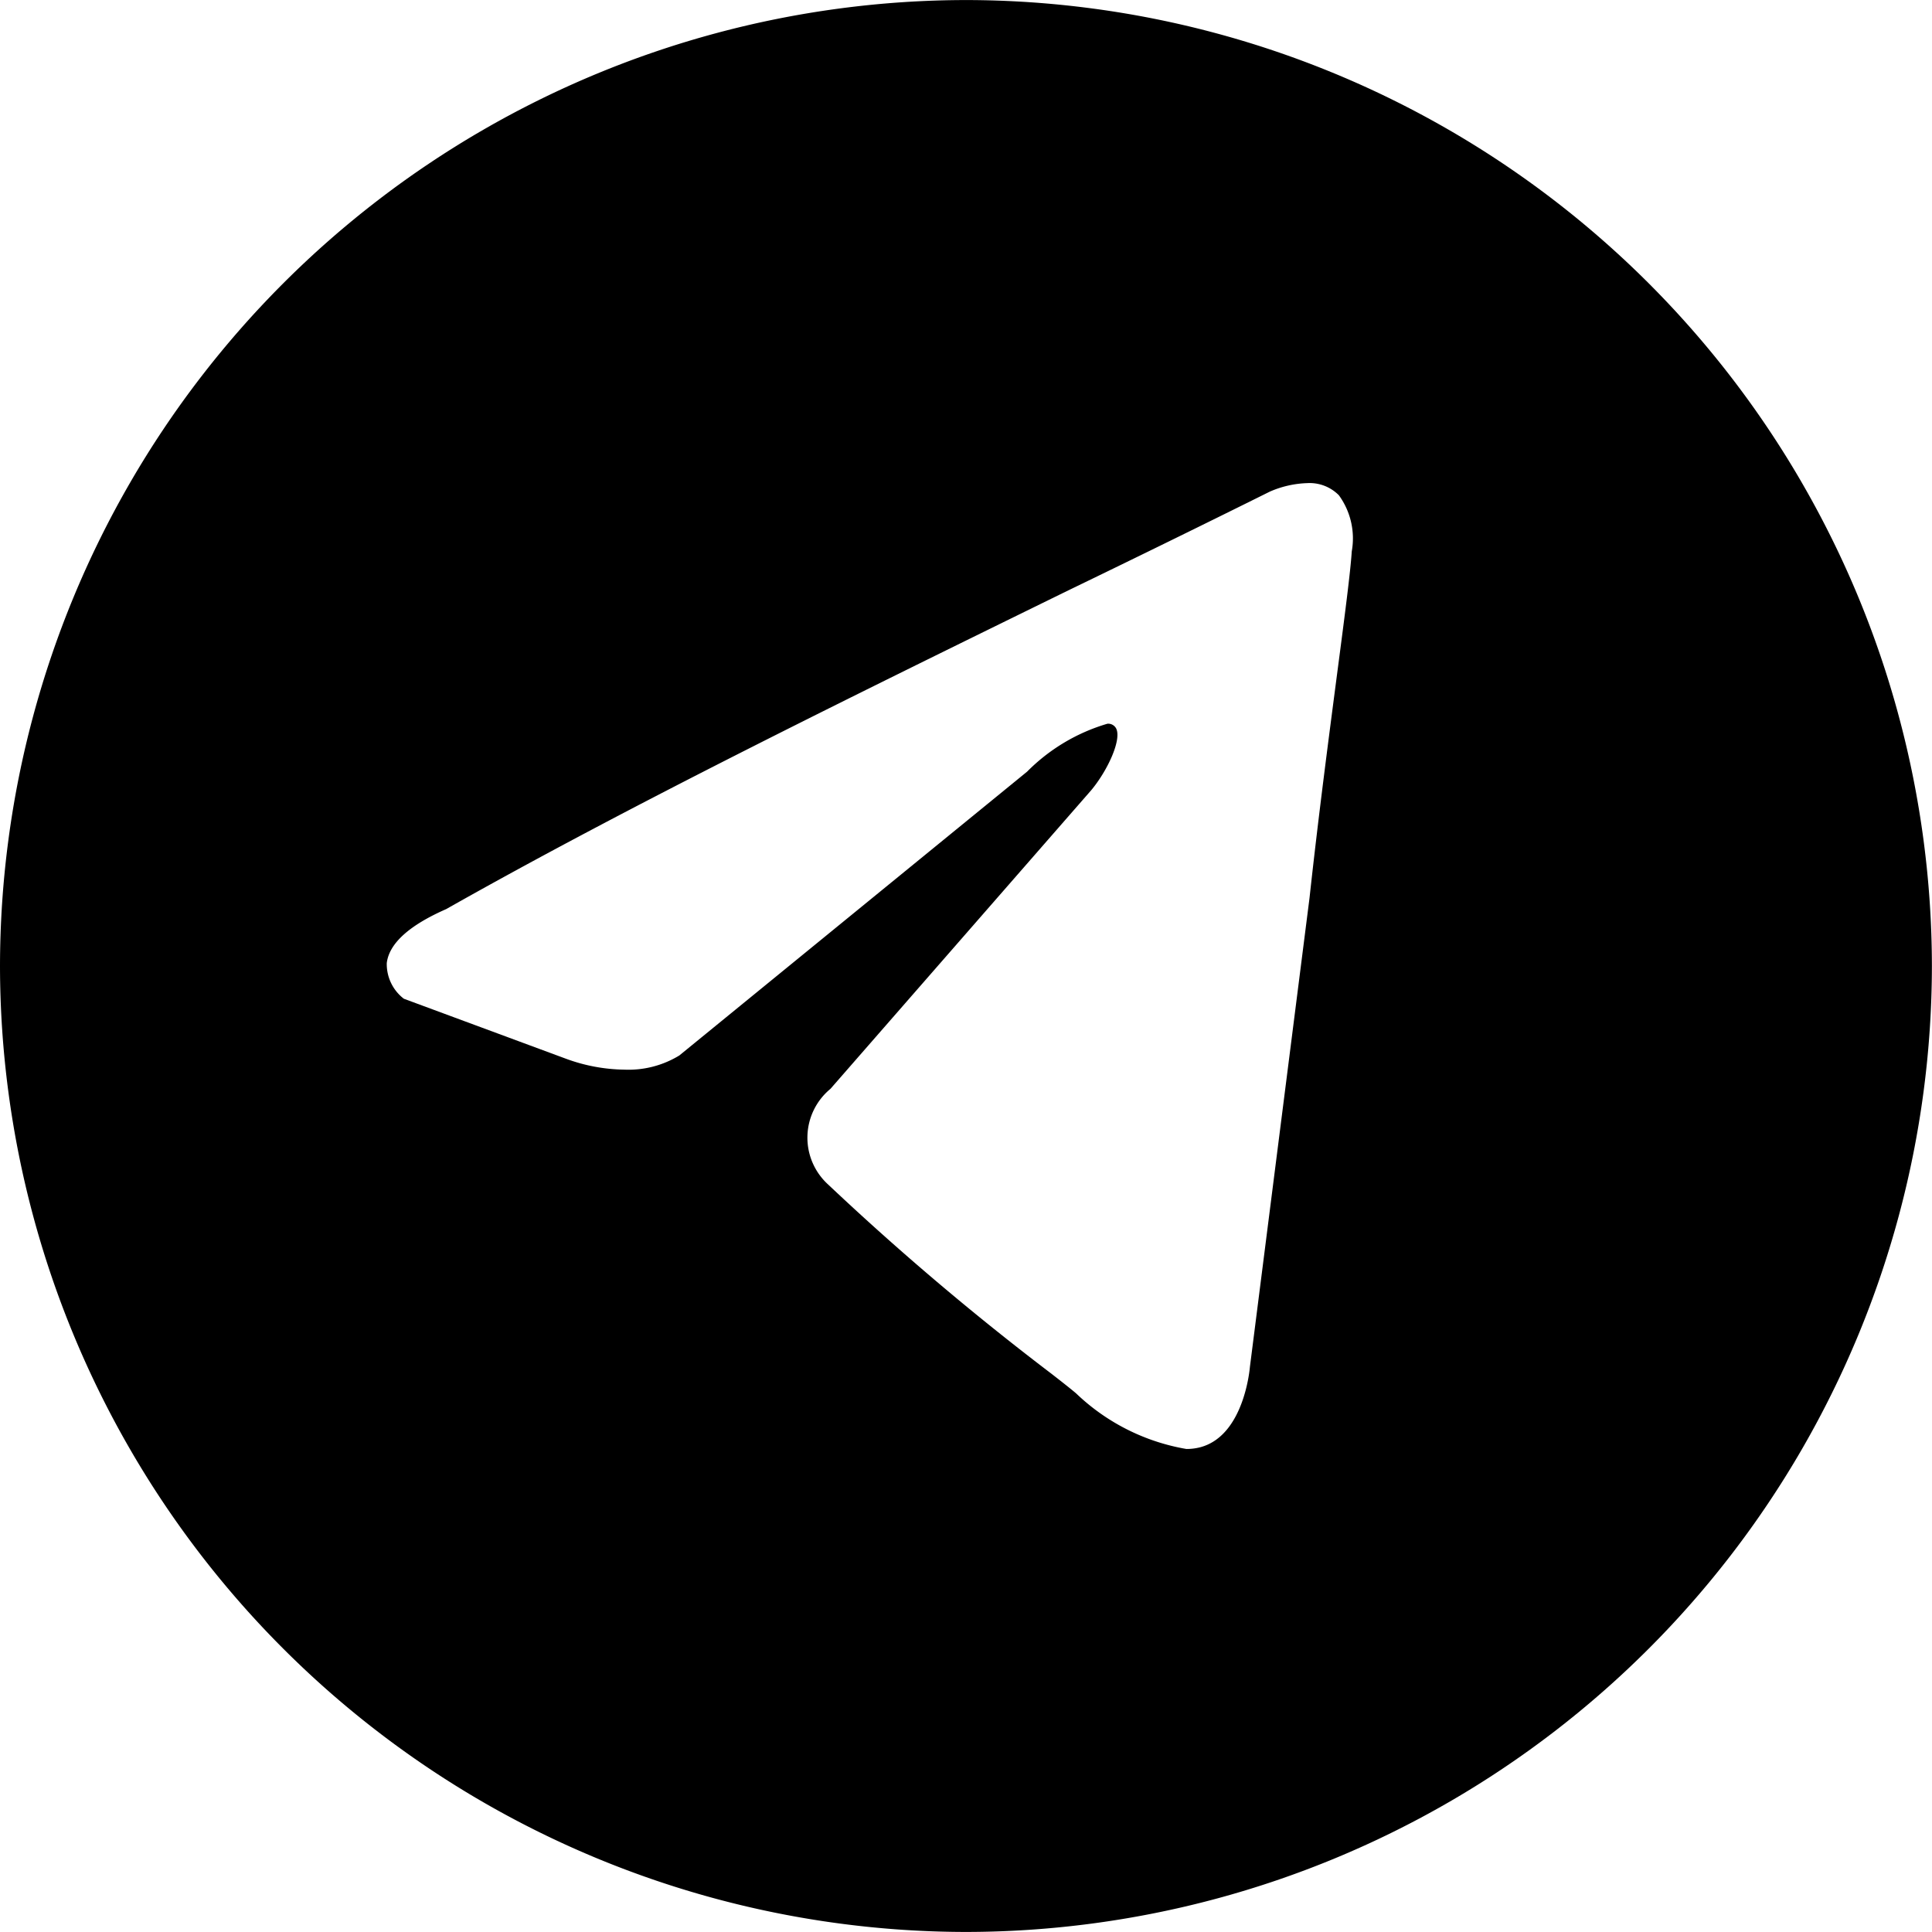 <svg xmlns="http://www.w3.org/2000/svg" width="40" height="40" viewBox="0 0 20.001 20">
  <path id="Вычитание_1" data-name="Вычитание 1" d="M-571,3263a10.012,10.012,0,0,1-10-10,10.012,10.012,0,0,1,10-10,10.011,10.011,0,0,1,10,10A10.011,10.011,0,0,1-571,3263Zm1.463-12.508a.093.093,0,0,1,.093.051c.056.119-.091.435-.259.637l-2.7,3.092a.655.655,0,0,0-.025.989,28.385,28.385,0,0,0,2.313,1.96l.023.018c.129.1.214.169.234.187a2.182,2.182,0,0,0,1.14.574.56.56,0,0,0,.144-.018c.459-.122.513-.827.514-.834l.617-4.854c.093-.853.2-1.664.285-2.316.078-.593.139-1.061.152-1.27a.759.759,0,0,0-.133-.581.425.425,0,0,0-.327-.126,1.047,1.047,0,0,0-.388.088c-.664.33-1.364.673-2.04,1l-.064.031,0,0c-2.2,1.079-4.483,2.194-6.423,3.291-.385.169-.591.357-.615.559a.452.452,0,0,0,.177.369l1.67.618a1.813,1.813,0,0,0,.613.116,1.01,1.01,0,0,0,.569-.147l3.6-2.938A1.941,1.941,0,0,1-569.536,3250.492Z" transform="translate(581 -3243)"/>
</svg>
